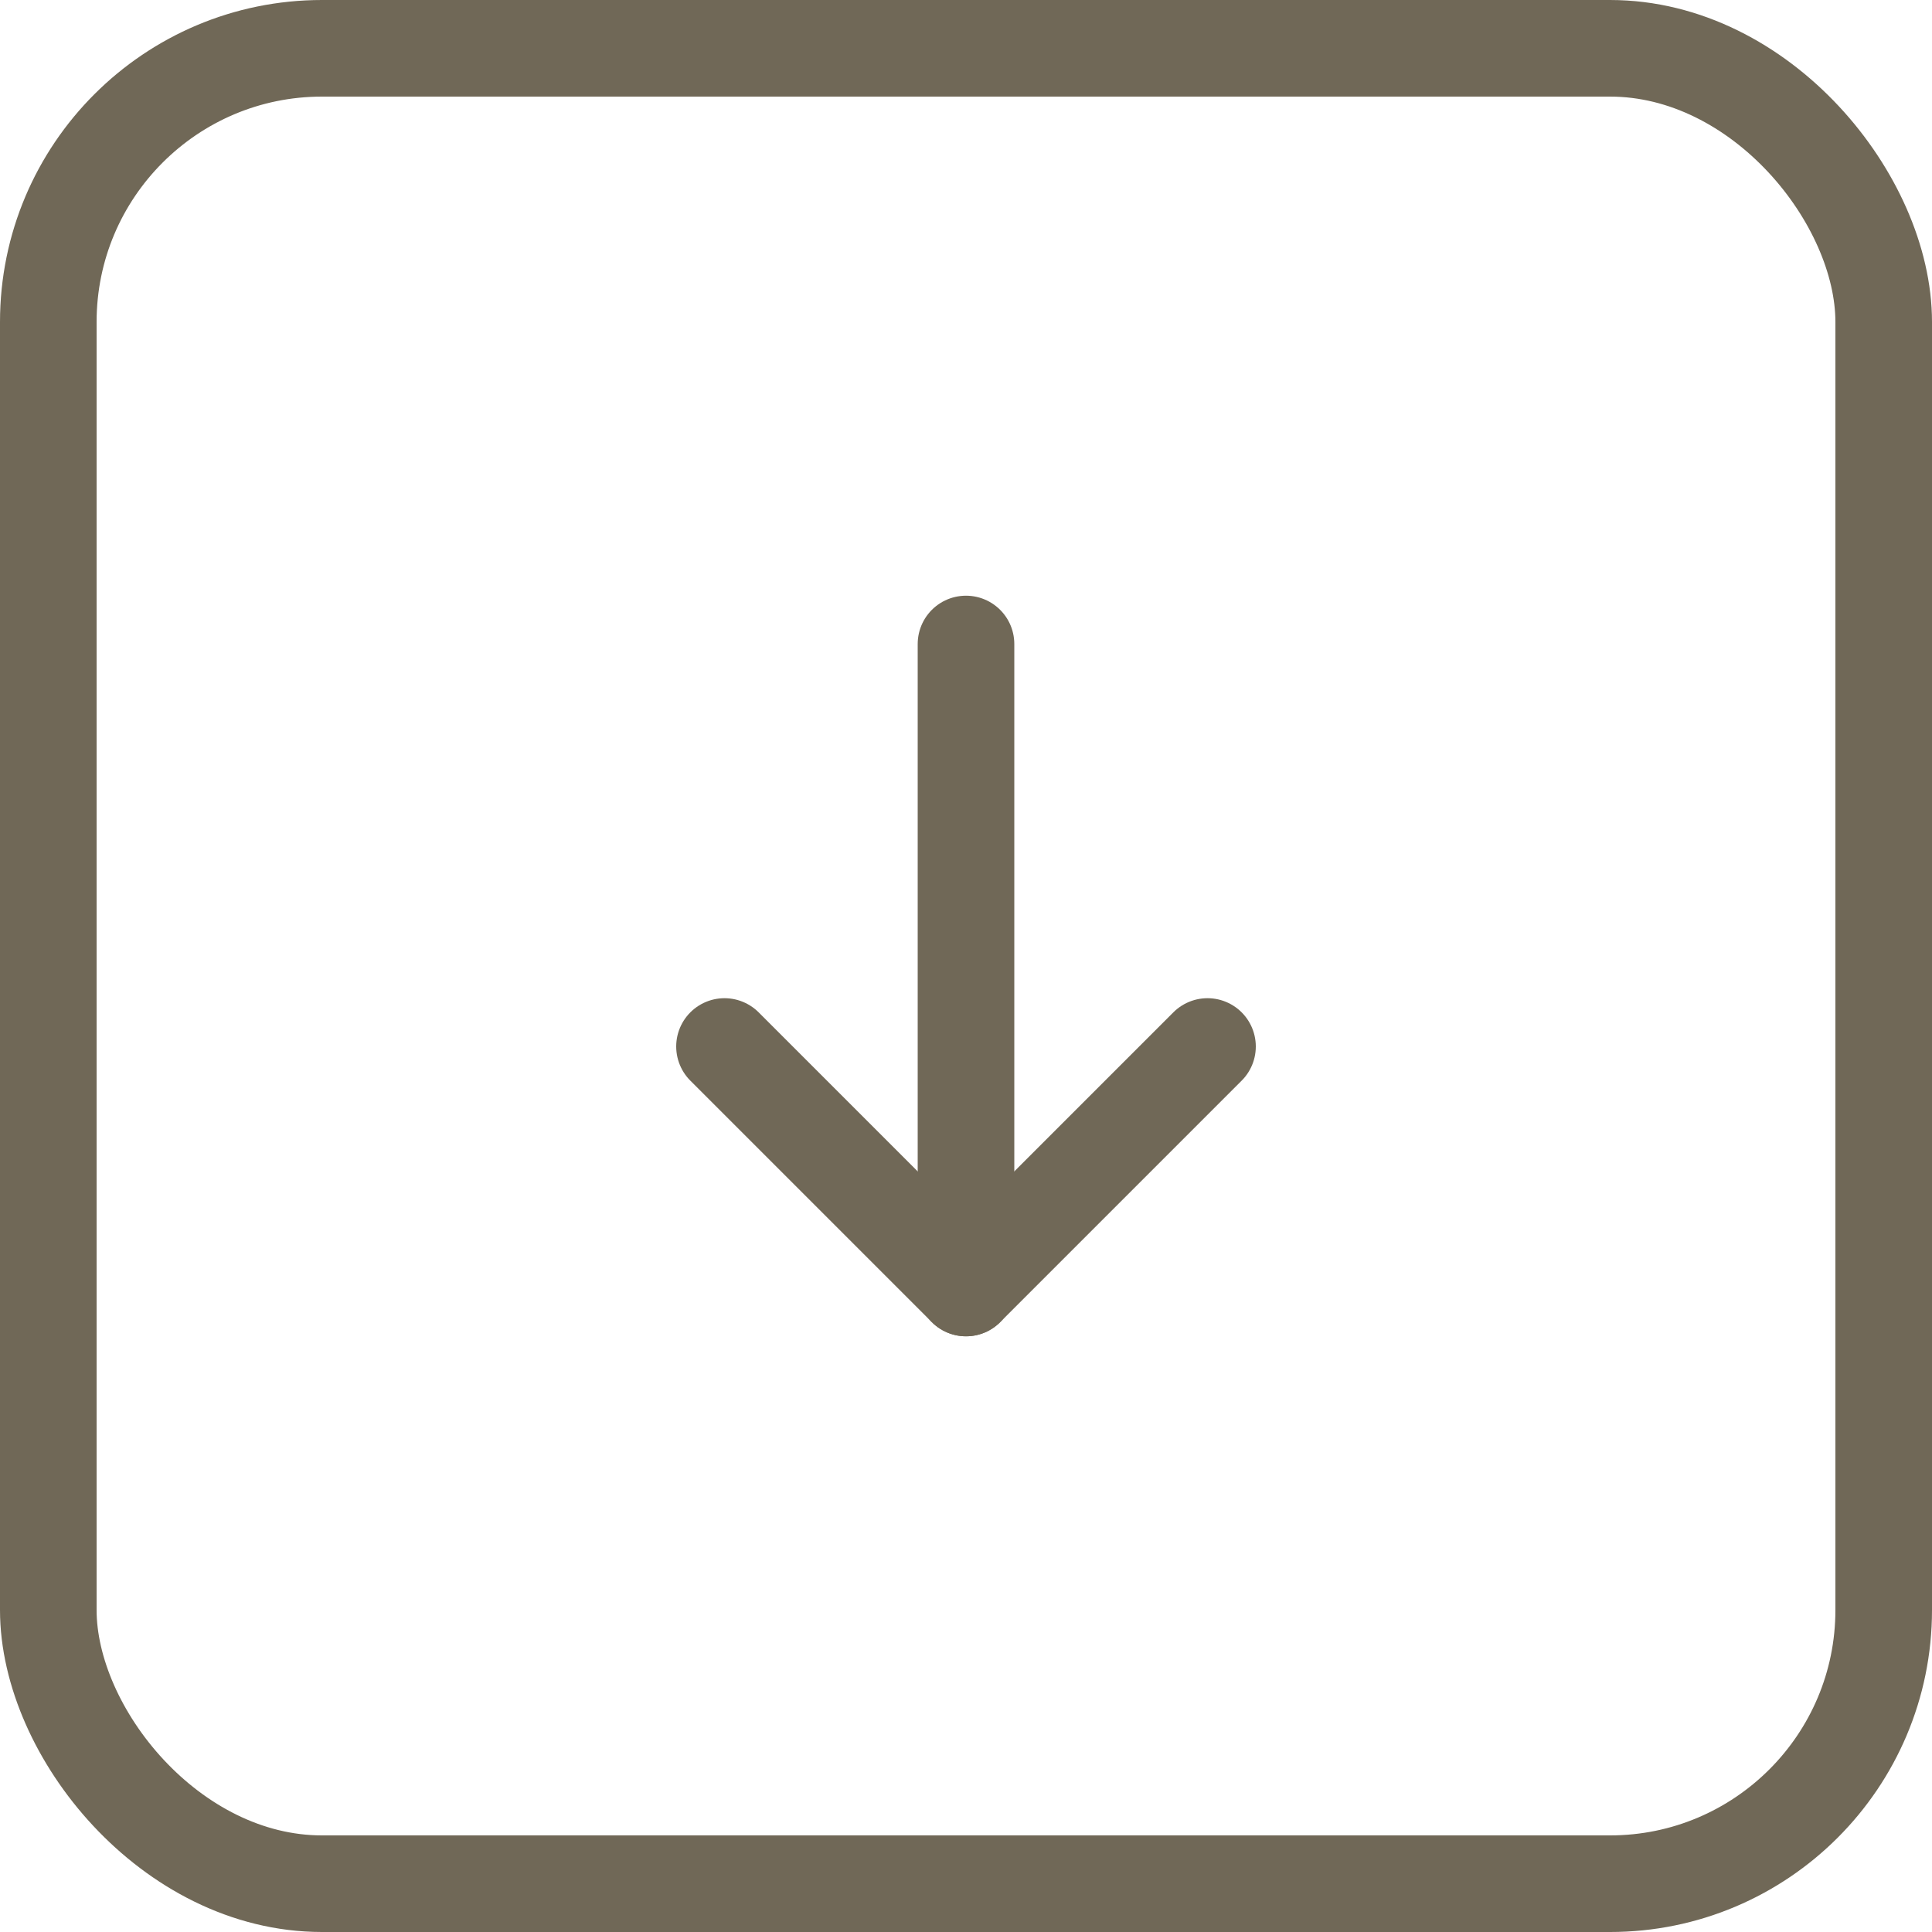 <svg xmlns="http://www.w3.org/2000/svg" width="24" height="24" viewBox="0 0 24 24" fill="none"><g clip-path="url(#clip0_57_109)"><rect x="0.6" y="0.6" width="22.8" height="22.8" rx="3.4" stroke="#706857" stroke-width="1.2"></rect><path d="M15 13L12 16L9 13" stroke="#706857" stroke-width="1.2" stroke-linecap="round" stroke-linejoin="round"></path><path d="M12 8L12 16" stroke="#706857" stroke-width="1.2" stroke-linecap="round"></path></g><defs><clipPath id="clip0_57_109"><rect width="24" height="24" fill="white"></rect></clipPath></defs></svg>
